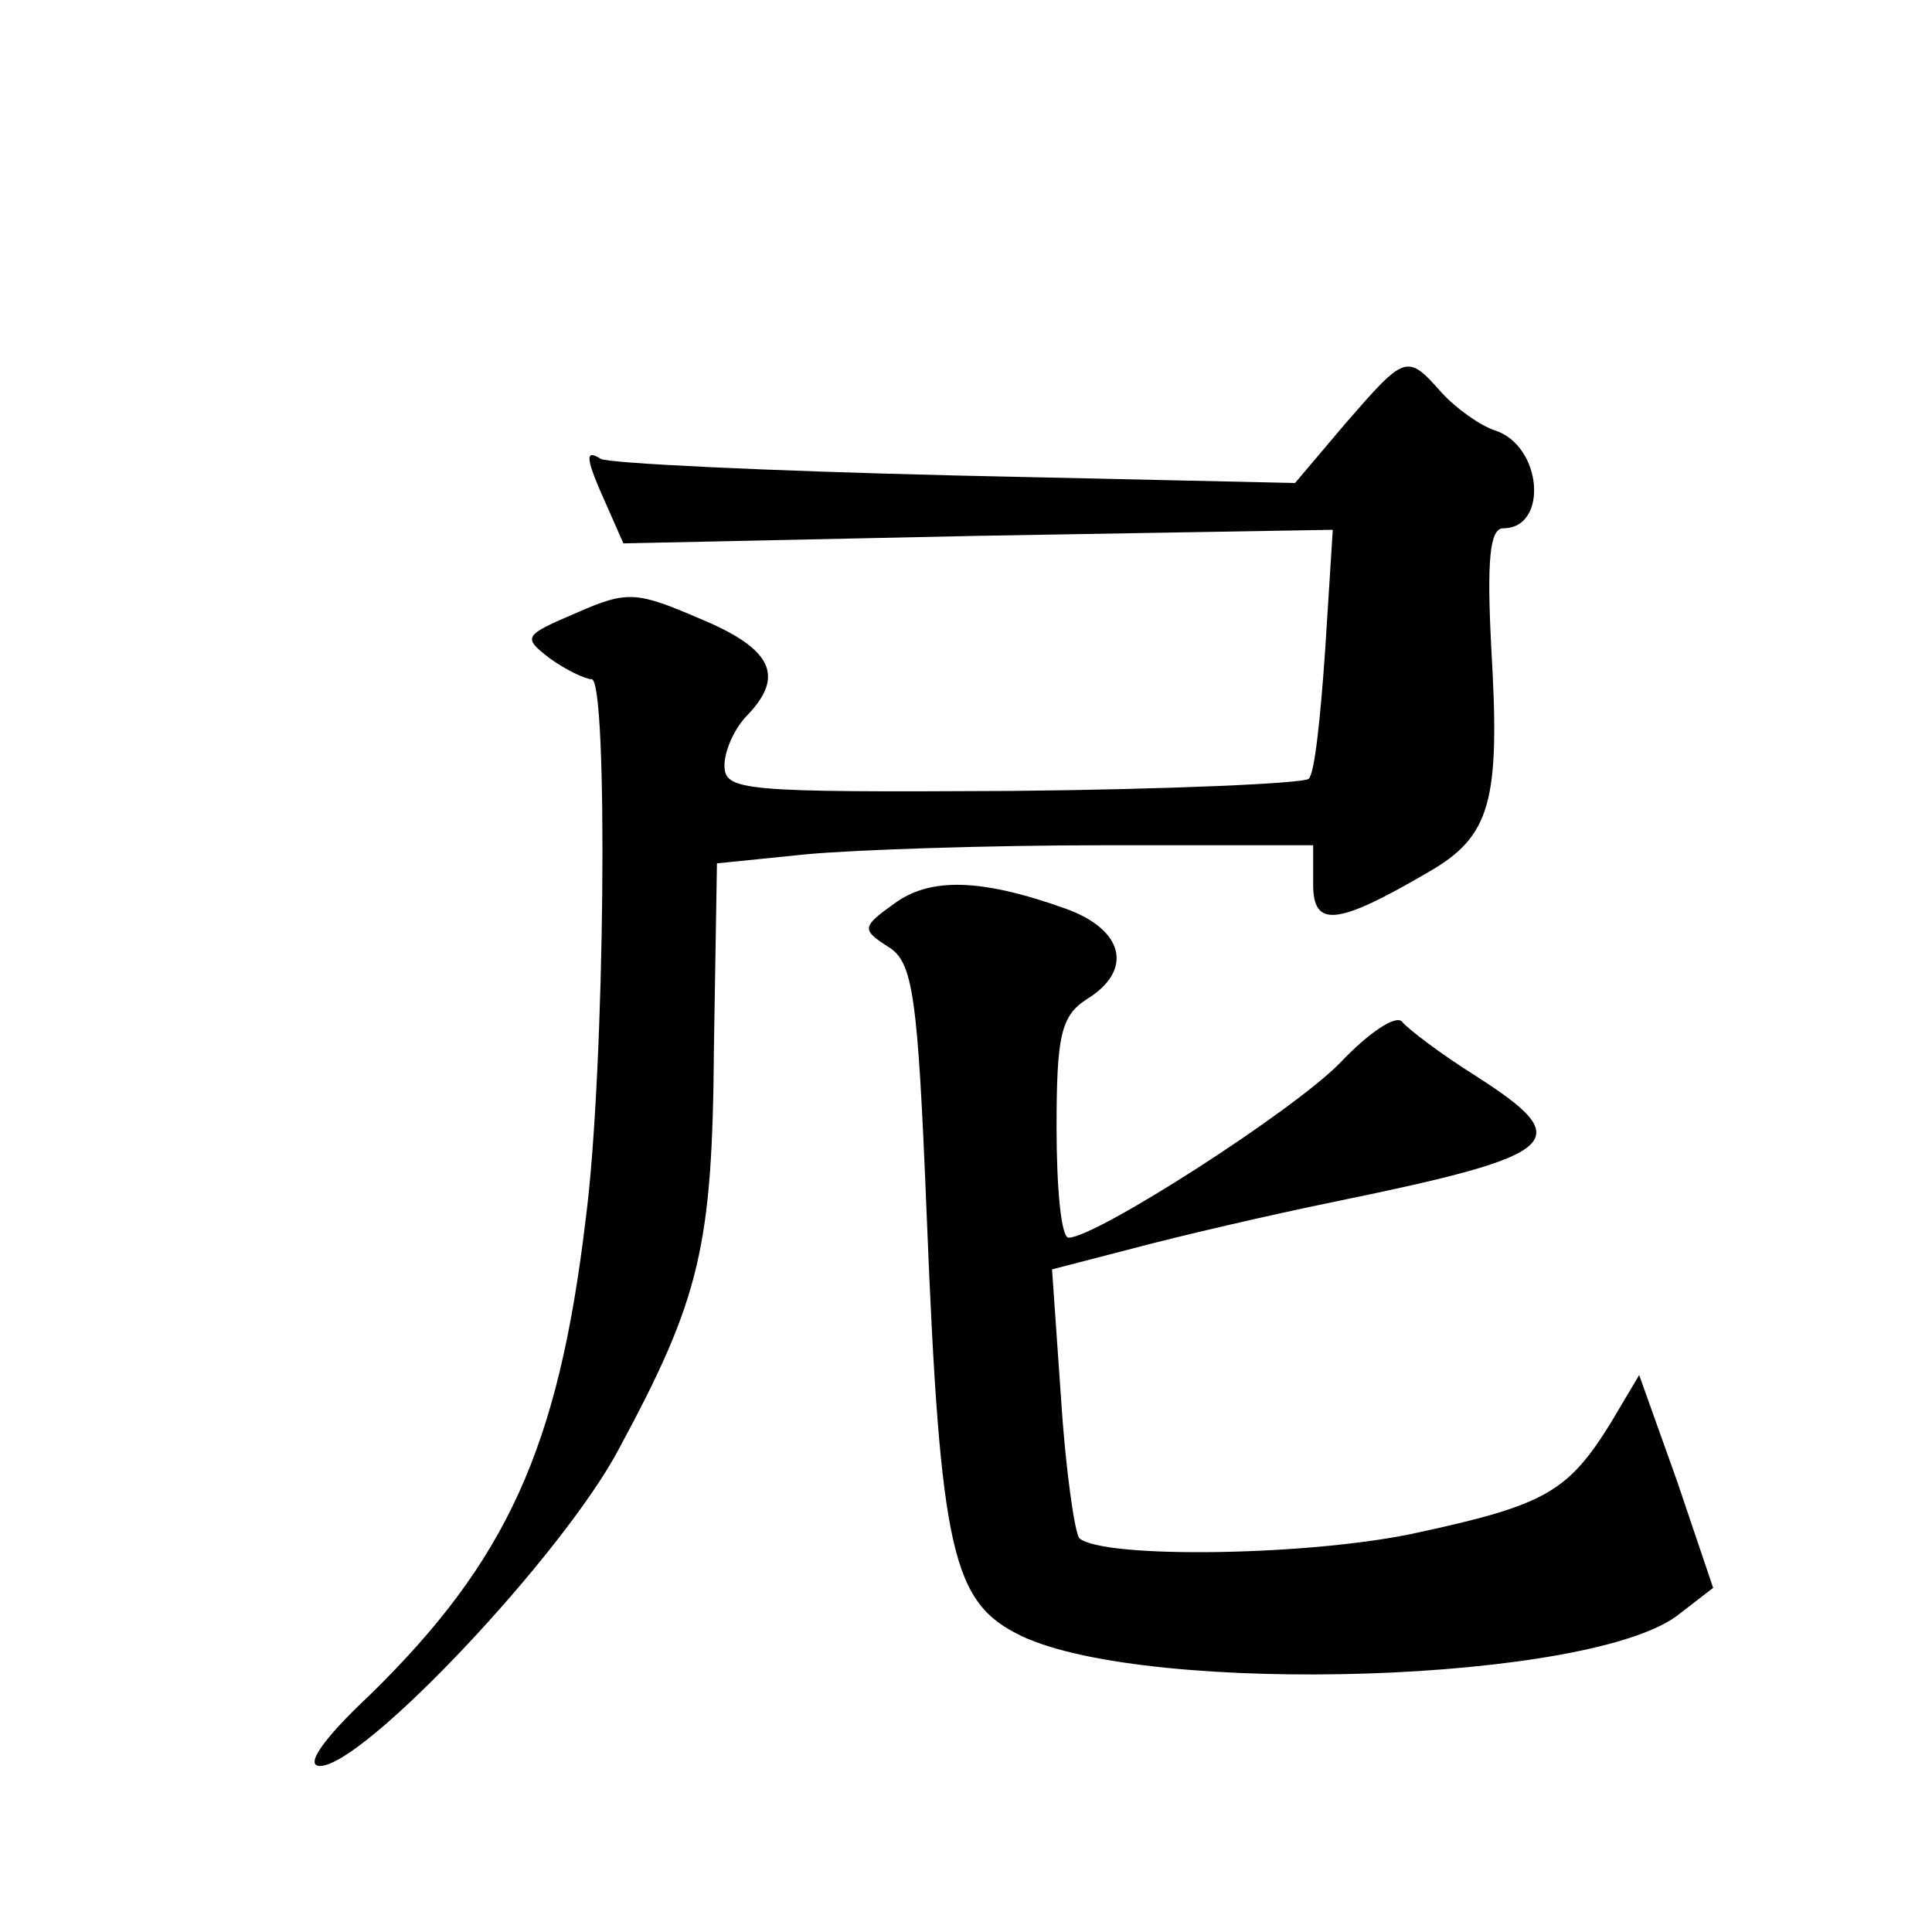 <?xml version="1.0" standalone="no"?>
<!DOCTYPE svg PUBLIC "-//W3C//DTD SVG 20010904//EN"
 "http://www.w3.org/TR/2001/REC-SVG-20010904/DTD/svg10.dtd">
<svg version="1.0" xmlns="http://www.w3.org/2000/svg"
 width="128pt" height="128pt" viewBox="0 0 128 128"
 preserveAspectRatio="xMidYMid meet">
<g transform="translate(0,128) scale(0.1,-0.1)"
fill="#0" stroke="none">
<path d="M891 999 l-33 -39 -226 5 c-124 3 -229 8 -234 11 -11 7 -10 0 4 -31 l11
-25 235 5 235 4 -5 -79 c-3 -44 -7 -83 -11 -86 -3 -3 -92 -7 -196 -8 -180 -1 -191
0 -191 17 0 10 7 25 15 33 25 26 17 44 -31 64 -42 18 -48 19 -82 4 -35 -15 -36
-16 -18 -30 11 -8 24 -14 28 -14 11 0 9 -259 -4 -358 -18 -151 -52 -226 -143 -315
-32 -30 -43 -47 -33 -47 29 0 161 140 198 210 54 100 62 134 63 266 l2 122 59 6
c32 3 121 6 197 6 l139 0 0 -26 c0 -29 16 -27 76 8 42 24 48 47 42 149 -3 58 -1
79 8 79 30 0 26 55 -6 65 -9 3 -25 14 -35 25 -23 26 -24 25 -64 -21z M592 681 c-21
-15 -21 -17 -4 -28 17 -10 20 -31 26 -179 9 -224 17 -256 63 -278 85 -40 380 -31
436 15 l22 17 -24 71 -25 70 -19 -32 c-28 -45 -43 -54 -126 -72 -70 -16 -211 -18
-226 -4 -3 4 -9 45 -12 92 l-6 86 54 14 c30 8 90 22 134 31 151 31 160 40 93 83
-24 15 -46 32 -49 36 -4 5 -22 -7 -41 -27 -31 -32 -162 -116 -180 -116 -5 0 -8
33 -8 73 0 61 3 74 20 85 31 19 25 46 -14 60 -56 20 -90 21 -114 3z"/>
</g>
</svg>
